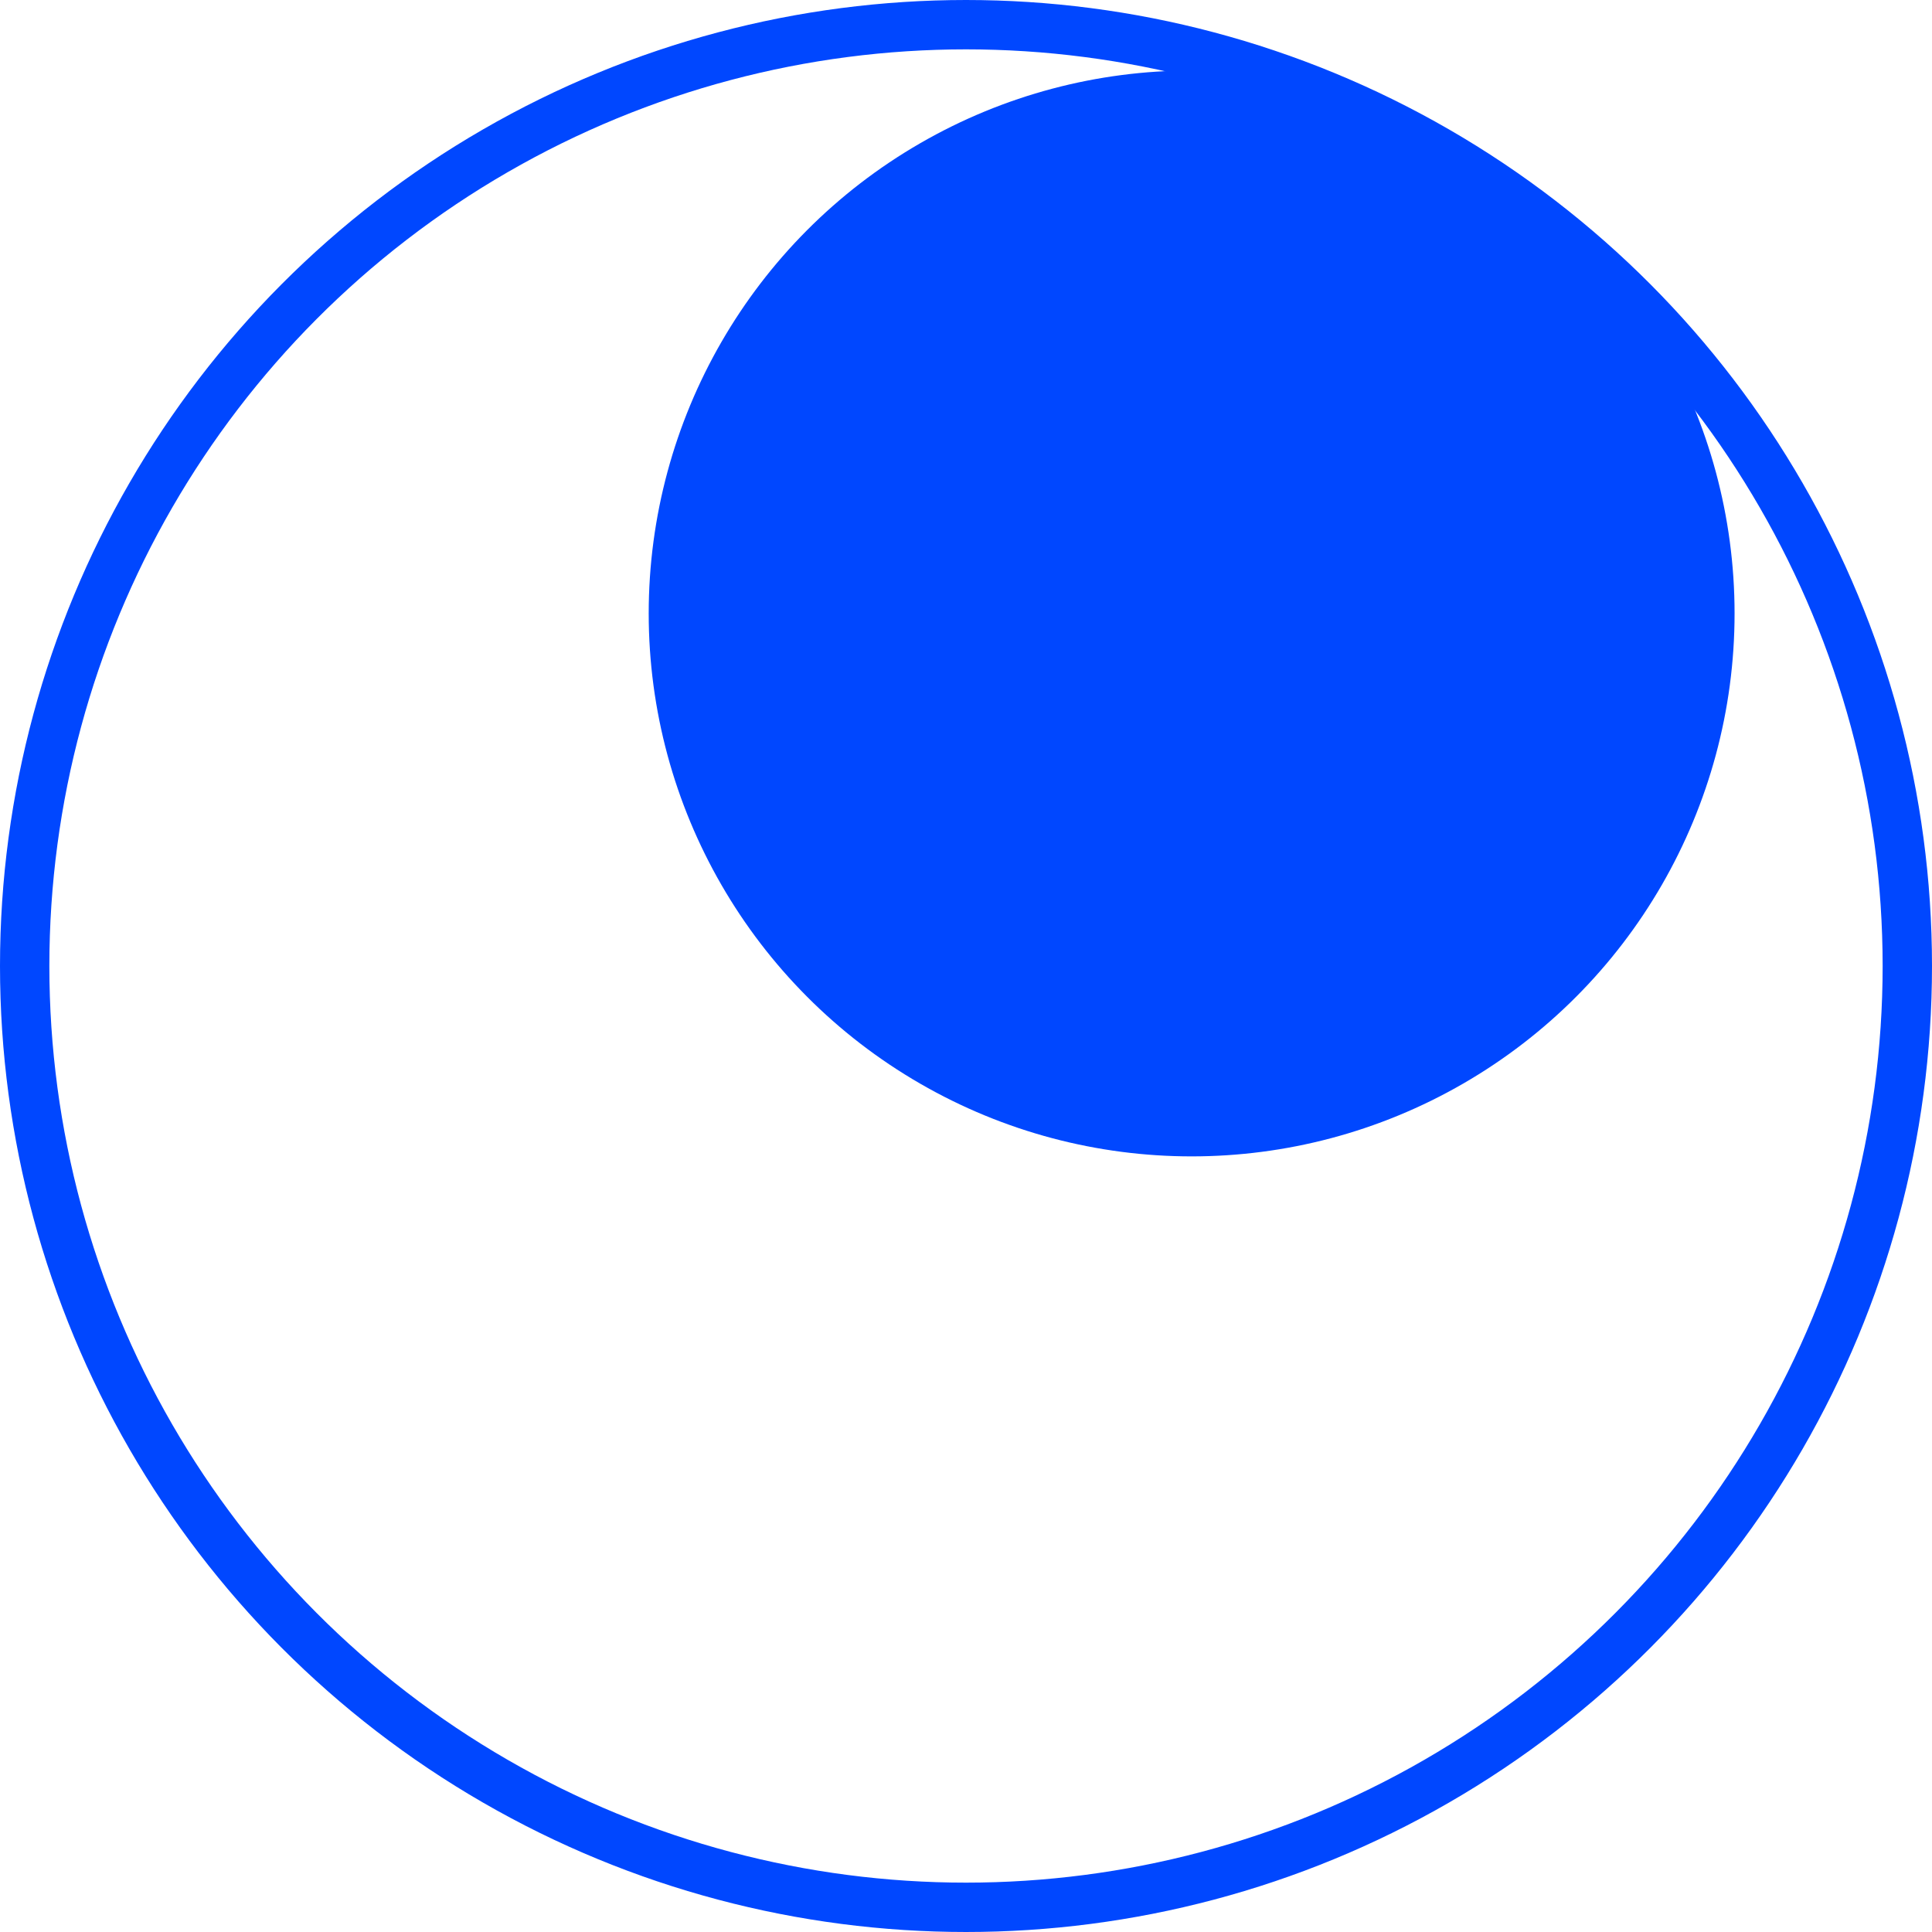 <?xml version="1.0" encoding="UTF-8"?> <svg xmlns="http://www.w3.org/2000/svg" width="274" height="274" viewBox="0 0 274 274" fill="none"> <circle cx="169" cy="87" r="77" fill="#0047FF"></circle> <circle cx="137" cy="137" r="133.5" stroke="#0047FF" stroke-width="7"></circle> </svg> 